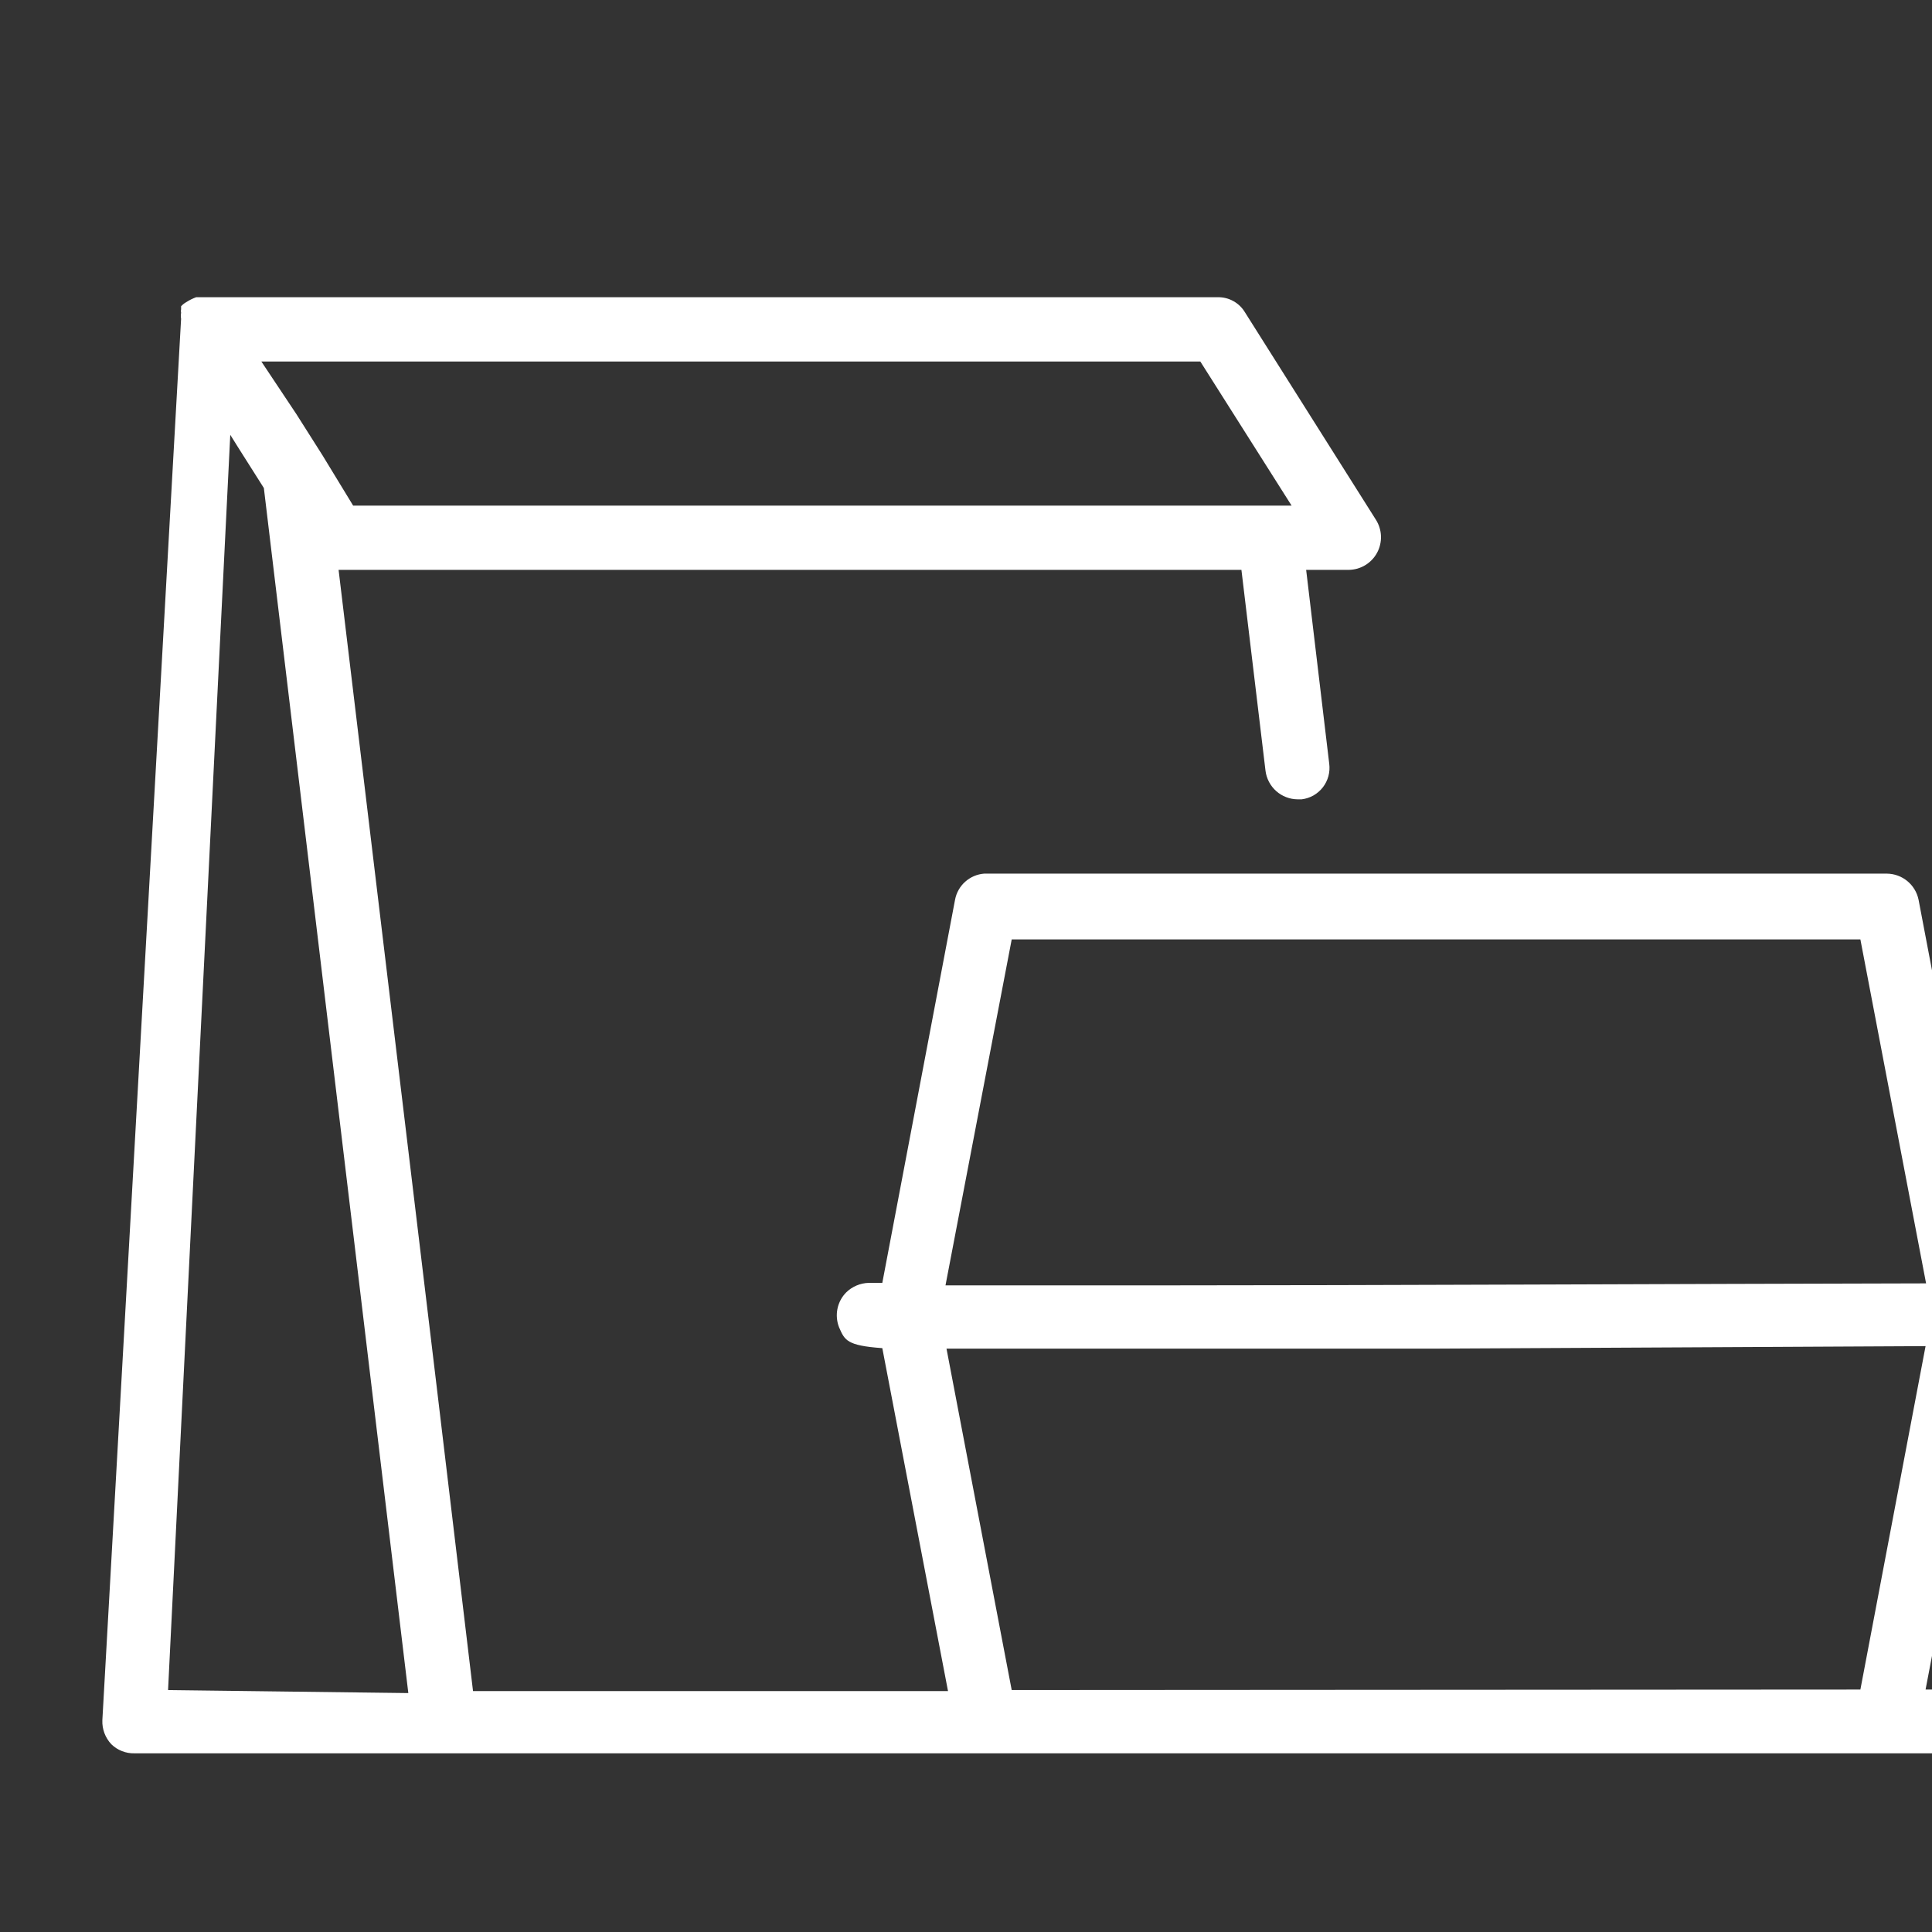 <?xml version="1.0" encoding="UTF-8" standalone="no"?>
<!-- Created with Inkscape (http://www.inkscape.org/) -->

<svg
   width="13.229mm"
   height="13.229mm"
   viewBox="0 0 13.229 13.229"
   version="1.1"
   id="svg216471"
   inkscape:version="1.2.1 (9c6d41e410, 2022-07-14)"
   sodipodi:docname="gala-smaku-icon-obiady.svg"
   xmlns:inkscape="http://www.inkscape.org/namespaces/inkscape"
   xmlns:sodipodi="http://sodipodi.sourceforge.net/DTD/sodipodi-0.dtd"
   xmlns="http://www.w3.org/2000/svg"
   xmlns:svg="http://www.w3.org/2000/svg">
  <rect x="0" y="0" width="13.229" height="13.229" fill="#333333" stroke="none"/>
  <sodipodi:namedview
     id="namedview216473"
     pagecolor="#ffffff"
     bordercolor="#666666"
     borderopacity="1.0"
     inkscape:showpageshadow="2"
     inkscape:pageopacity="0.0"
     inkscape:pagecheckerboard="0"
     inkscape:deskcolor="#d1d1d1"
     inkscape:document-units="mm"
     showgrid="false"
     inkscape:zoom="3.5562851"
     inkscape:cx="37.398577"
     inkscape:cy="81.405173"
     inkscape:window-width="2560"
     inkscape:window-height="1351"
     inkscape:window-x="1911"
     inkscape:window-y="-9"
     inkscape:window-maximized="1"
     inkscape:current-layer="layer1" />
  <defs
     id="defs216468">
    <clipPath
       id="347d535c6a-4">
      <path
         d="m 2707,1521.004 h 341 v 255.652 h -341 z m 0,0"
         clip-rule="nonzero"
         id="path215422-5" />
    </clipPath>
  </defs>
  <g
     inkscape:label="Warstwa 1"
     inkscape:groupmode="layer"
     id="layer1"
     transform="translate(-19.939,-59.817)">
    <g
       clip-path="url(#347d535c6a-4)"
       id="g215977-0"
       transform="matrix(0.039,0,0,0.039,-84.954,2.533)"
       style="fill:#ffffff">
      <path
         fill="#231f20"
         d="m 3041.555,1705.164 c 0.371,0 0.734,-0.039 1.094,-0.109 0.363,-0.074 0.711,-0.18 1.051,-0.324 0.34,-0.141 0.664,-0.316 0.969,-0.523 0.305,-0.207 0.586,-0.441 0.844,-0.703 0.258,-0.262 0.488,-0.547 0.688,-0.856 0.203,-0.309 0.371,-0.633 0.508,-0.977 0.137,-0.34 0.238,-0.691 0.305,-1.055 0.066,-0.363 0.098,-0.727 0.094,-1.098 0,-0.371 -0.039,-0.738 -0.109,-1.101 -0.074,-0.363 -0.18,-0.715 -0.32,-1.055 -0.141,-0.344 -0.316,-0.668 -0.519,-0.977 -0.207,-0.309 -0.442,-0.594 -0.703,-0.855 -0.262,-0.262 -0.547,-0.496 -0.855,-0.703 -0.305,-0.203 -0.629,-0.379 -0.973,-0.519 -0.344,-0.141 -0.695,-0.25 -1.059,-0.32 -0.363,-0.074 -0.727,-0.109 -1.098,-0.109 h -2.289 l -12.77,-67.086 c -0.133,-0.645 -0.367,-1.246 -0.703,-1.805 -0.336,-0.562 -0.758,-1.051 -1.262,-1.469 -0.504,-0.418 -1.066,-0.738 -1.68,-0.965 -0.613,-0.223 -1.25,-0.34 -1.902,-0.348 h -158.516 c -0.617,0.047 -1.211,0.195 -1.781,0.438 -0.57,0.246 -1.086,0.574 -1.547,0.988 -0.465,0.414 -0.848,0.891 -1.152,1.434 -0.301,0.539 -0.512,1.117 -0.625,1.727 l -12.77,67.262 h -2.379 c -0.742,0.02 -1.453,0.176 -2.141,0.465 -0.684,0.289 -1.289,0.691 -1.82,1.211 -0.395,0.398 -0.723,0.844 -0.984,1.336 -0.262,0.496 -0.445,1.016 -0.555,1.562 -0.109,0.551 -0.141,1.102 -0.086,1.66 0.051,0.555 0.18,1.094 0.391,1.613 0.969,2.203 1.32,3.172 7.574,3.613 l 11.535,60.211 h -83.394 l -6.43,-53.863 -17.172,-142.988 h 158.512 l 4.227,35.262 c 0.086,0.688 0.293,1.34 0.613,1.957 0.324,0.617 0.742,1.152 1.262,1.617 0.519,0.461 1.102,0.816 1.75,1.066 0.648,0.25 1.32,0.379 2.012,0.383 h 0.707 c 0.363,-0.043 0.723,-0.121 1.07,-0.238 0.351,-0.113 0.688,-0.262 1.008,-0.441 0.32,-0.184 0.617,-0.395 0.894,-0.637 0.281,-0.238 0.531,-0.504 0.758,-0.797 0.227,-0.289 0.418,-0.602 0.582,-0.934 0.164,-0.328 0.293,-0.672 0.391,-1.027 0.094,-0.355 0.152,-0.719 0.176,-1.086 0.023,-0.367 0.012,-0.734 -0.035,-1.098 l -4.051,-34.027 h 7.484 c 0.508,-0.01 1.012,-0.082 1.5,-0.219 0.492,-0.141 0.957,-0.344 1.395,-0.609 0.434,-0.262 0.828,-0.582 1.18,-0.949 0.355,-0.371 0.652,-0.781 0.894,-1.23 0.242,-0.449 0.422,-0.922 0.535,-1.422 0.117,-0.496 0.168,-1 0.148,-1.512 -0.019,-0.512 -0.105,-1.012 -0.258,-1.496 -0.152,-0.488 -0.363,-0.949 -0.641,-1.379 l -22.984,-36.41 c -0.5,-0.832 -1.176,-1.484 -2.023,-1.957 -0.852,-0.473 -1.762,-0.699 -2.731,-0.688 h -179.383 c -0.621,0.231 -1.211,0.523 -1.762,0.883 -0.336,0.188 -0.629,0.422 -0.883,0.707 v 0.527 c -0.051,0.207 -0.051,0.41 0,0.617 -0.059,0.351 -0.059,0.707 0,1.059 l -13.824,246.043 c -0.031,0.781 0.09,1.539 0.363,2.273 0.277,0.734 0.684,1.387 1.223,1.957 0.539,0.523 1.164,0.926 1.863,1.199 0.703,0.277 1.434,0.406 2.188,0.387 h 326.269 c 0.398,0.051 0.797,0.058 1.195,0.023 0.399,-0.035 0.785,-0.109 1.168,-0.231 0.383,-0.117 0.75,-0.273 1.098,-0.469 0.348,-0.195 0.672,-0.426 0.973,-0.691 0.301,-0.266 0.566,-0.559 0.805,-0.879 0.238,-0.32 0.438,-0.664 0.602,-1.031 0.168,-0.363 0.289,-0.742 0.375,-1.133 0.082,-0.391 0.125,-0.785 0.125,-1.188 0,-0.398 -0.043,-0.797 -0.125,-1.188 -0.086,-0.391 -0.207,-0.769 -0.375,-1.133 -0.164,-0.363 -0.363,-0.707 -0.602,-1.031 -0.238,-0.32 -0.504,-0.613 -0.805,-0.879 -0.301,-0.266 -0.625,-0.496 -0.973,-0.691 -0.348,-0.195 -0.715,-0.351 -1.098,-0.469 -0.383,-0.117 -0.769,-0.195 -1.168,-0.231 -0.398,-0.035 -0.797,-0.027 -1.195,0.023 h -11.801 l 11.539,-60.387 z m -174.363,60.387 -11.449,-59.949 h 86.129 l 85.769,-0.438 -11.445,60.297 z m 25.715,-71.055 h -37.34 l 11.625,-60.738 h 149.004 l 11.535,60.387 c -43.855,0.086 -96.781,0.352 -134.824,0.352 z m -173.836,71.055 10.922,-220.391 1.32,2.117 4.578,7.227 25.363,211.574 z m 181.234,-233.262 16.027,25.301 h -164.766 l -5.371,-8.816 -4.582,-7.226 -6.164,-9.258 z m 0,0"
         fill-opacity="1"
         fill-rule="nonzero"
         id="path215975-9"
         style="fill:#ffffff" />
    </g>
  </g>
</svg>
